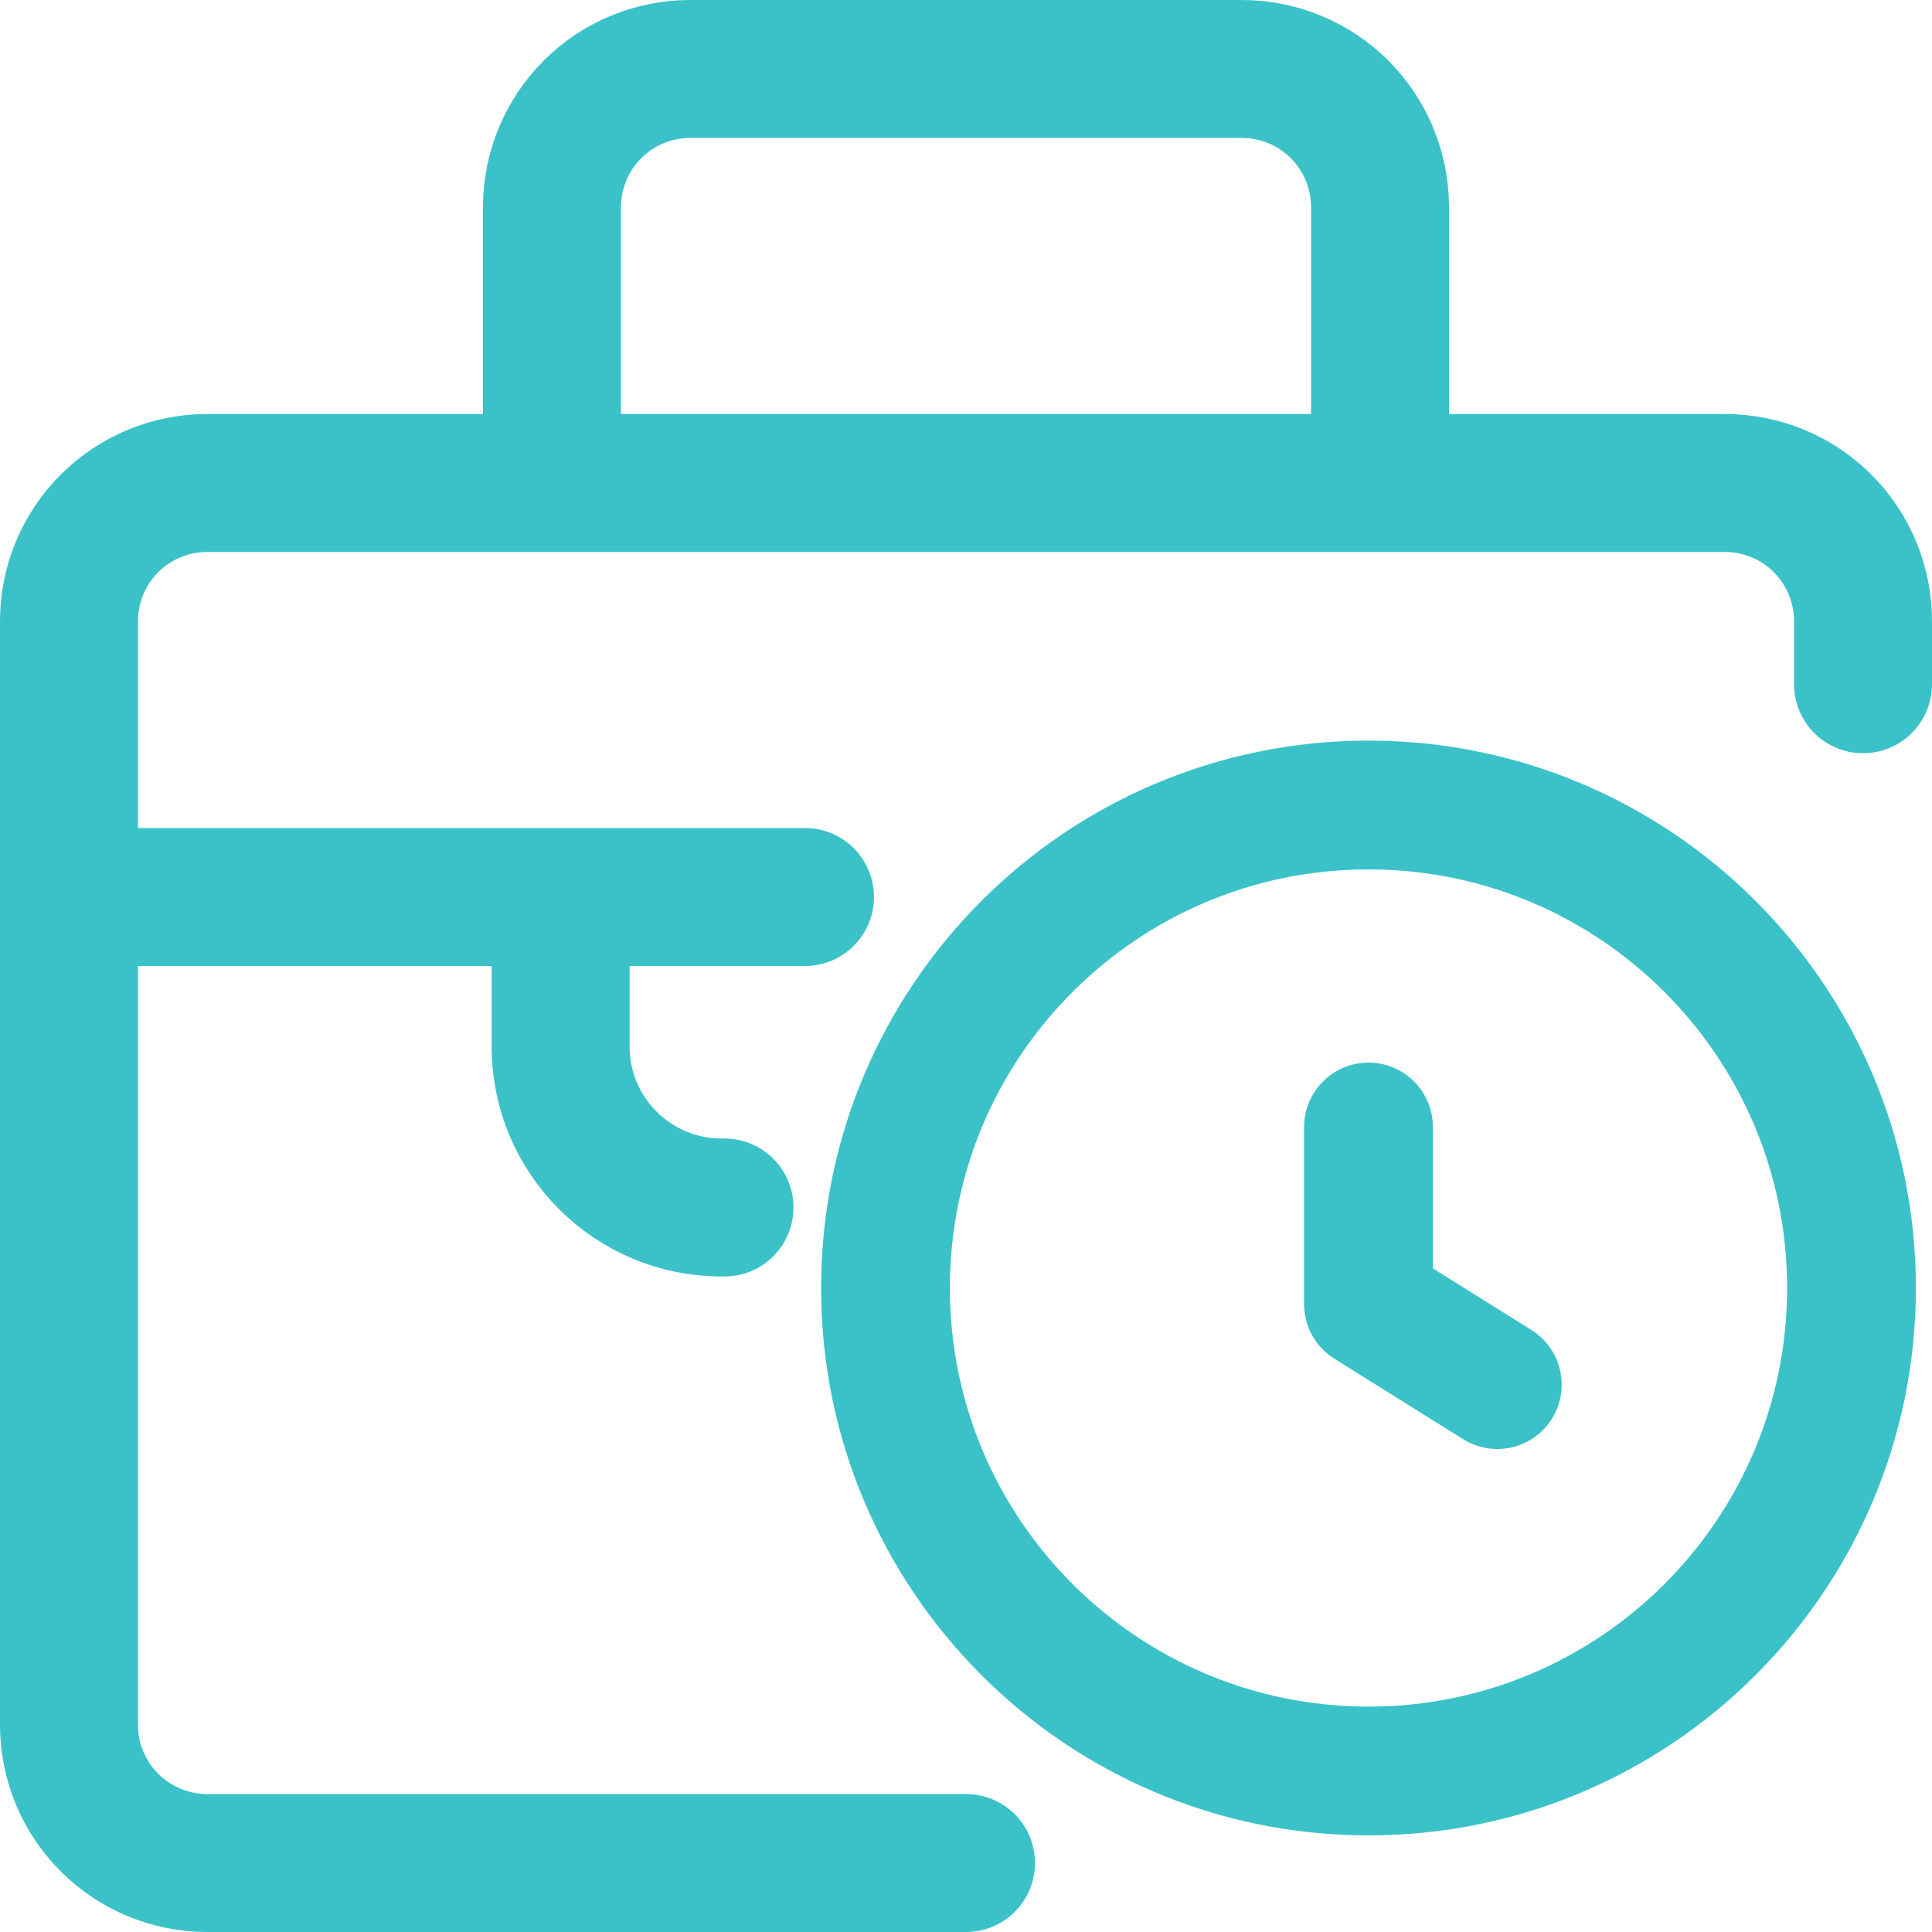 <svg width="24" height="24" viewBox="0 0 24 24" fill="none" xmlns="http://www.w3.org/2000/svg">
<g clip-path="url(#clip0_567_311)">
<path d="M17.143 6V2.571C17.143 2.117 16.962 1.681 16.641 1.359C16.32 1.038 15.883 0.857 15.429 0.857H8.572C8.117 0.857 7.681 1.038 7.36 1.359C7.038 1.681 6.857 2.117 6.857 2.571V6M23.143 8.5V7.714C23.143 7.26 22.962 6.824 22.641 6.502C22.32 6.181 21.884 6 21.429 6H2.572C2.117 6 1.681 6.181 1.36 6.502C1.038 6.824 0.857 7.26 0.857 7.714V11.143M12 23.143H2.572C2.117 23.143 1.681 22.962 1.36 22.641C1.038 22.319 0.857 21.883 0.857 21.429V14.572V11.143M0.857 11.143H4.929H6.964M10 11.143H6.964M6.964 11.143V13C6.964 14.105 7.86 15 8.964 15H9" stroke="#3BC2C9" stroke-width="1.714" stroke-linecap="round" stroke-linejoin="round"/>
<path d="M17 14V16.2L18.6 17.2M23 16C23 19.314 20.314 22 17 22C13.686 22 11 19.314 11 16C11 12.686 13.686 10 17 10C20.314 10 23 12.686 23 16Z" stroke="#3BC2C9" stroke-width="1.6" stroke-linecap="round" stroke-linejoin="round"/>
</g>
<defs>
<clipPath id="clip0_567_311">
<rect width="24" height="24" fill="white"/>
</clipPath>
</defs>
</svg>
